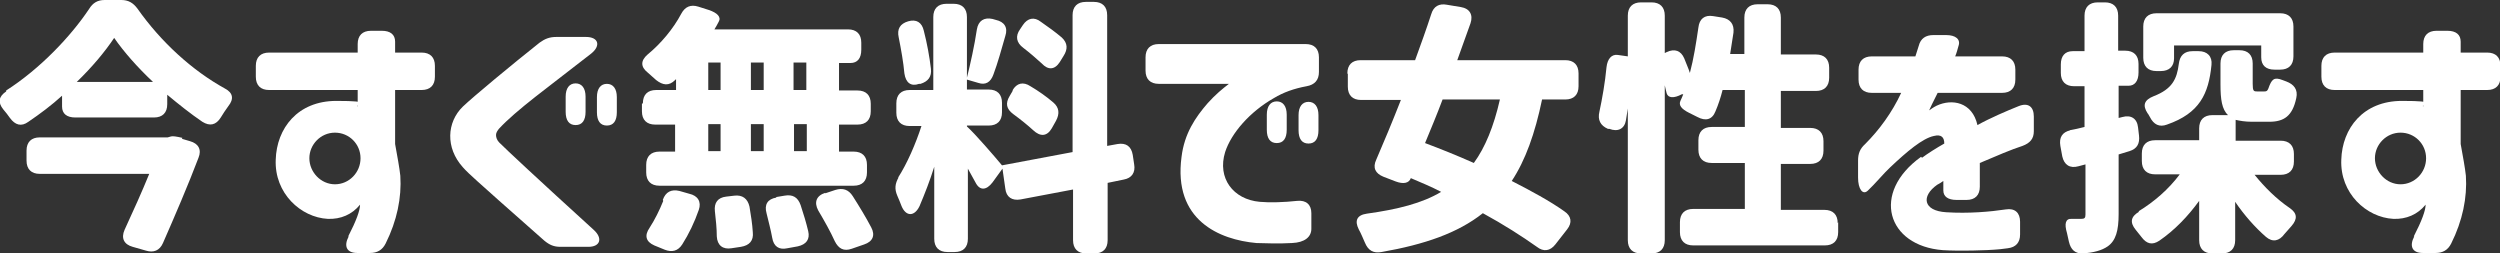 <?xml version="1.0" encoding="UTF-8"?>
<svg id="_レイヤー_1" data-name="レイヤー 1" xmlns="http://www.w3.org/2000/svg" version="1.1" viewBox="0 0 527.7 53.5">
  <rect x="0" y="0" width="527.7" height="53.5" fill="#333333" stroke="none"/>
  <defs>
    <style>
      .cls-1 {
        fill: #fff;
        stroke-width: 0px;
      }
    </style>
  </defs>
  <path class="cls-1" d="M1.3,19.1C8.5,14.5,15,7.6,18.8,1.9c.8-1.3,1.8-1.9,3.3-1.9h3.5c1.5,0,2.5.6,3.4,1.8,5,7.1,11.6,13.1,18.5,16.9,1.7.9,1.9,2.2.7,3.7-.6.8-1.1,1.6-1.6,2.4-1,1.6-2.3,1.9-3.9.9-2.5-1.7-5-3.7-7.4-5.7v2c0,1.8-1,2.8-2.8,2.8H15.9c-1.8,0-2.8-.8-2.8-2.3v-2.3c-2.2,2-4.6,3.8-7.1,5.5-1.5,1.1-2.8.7-3.9-.8-.4-.6-.9-1.2-1.4-1.8-1.2-1.5-1-2.7.6-3.8ZM38.4,29.3l1.7.5c1.8.5,2.5,1.8,1.8,3.5-2.2,5.8-5,12.3-7.5,18-.7,1.6-2,2.1-3.6,1.6l-2.8-.8c-1.8-.5-2.5-1.8-1.7-3.6,1.8-3.9,3.7-8.1,5.2-11.8H8.4c-1.8,0-2.8-1-2.8-2.8v-2.1c0-1.8,1-2.8,2.8-2.8h27l.7-.2c.4-.1,1.1,0,2.4.3ZM32.3,17.3c-3.3-3.1-6.2-6.4-8.2-9.3-2,3-4.7,6.2-7.9,9.3h16.1Z"/>
  <path class="cls-1" d="M73.5,49.9c1.7-3.3,2.5-5.5,2.5-6.7-1.7,2.1-4.1,3.1-6.8,3-5.7-.3-11.3-5.4-11-12.5.2-6.6,4.6-12.4,12.8-12.4s3.8.7,4.5,1.2v-3.5h-18.7c-1.8,0-2.8-1-2.8-2.8v-2.3c0-1.8,1-2.8,2.8-2.8h18.7v-1.8c0-1.8,1-2.8,2.8-2.8h2.3c1.8,0,2.8.8,2.8,2.3v2.3h5.6c1.8,0,2.8,1,2.8,2.8v2.3c0,1.8-1,2.8-2.8,2.8h-5.6v11.4c.5,2.8.9,4.9,1.1,6.7.3,4.6-.7,9.5-3.1,14.3-.7,1.4-1.8,2-3.3,2h-2.7c-2.2,0-2.9-1.4-1.8-3.5ZM70.7,38.9c3,0,5.4-2.5,5.4-5.5s-2.4-5.4-5.4-5.4-5.4,2.5-5.4,5.4,2.4,5.5,5.4,5.5Z"/>
  <path class="cls-1" d="M113.9,9c1.1-.8,2.1-1.2,3.5-1.2h6.3c2.6,0,3.2,1.8,1.1,3.5-9.2,7.2-15.8,11.9-19.5,15.9-.3.4-.6.8-.6,1.3s.2,1.1.7,1.6c1.4,1.4,7.8,7.4,19.9,18.4,2,1.8,1.4,3.6-1.1,3.6h-5.9c-1.4,0-2.3-.4-3.4-1.3l-9.5-8.4c-3.3-3-6.4-5.6-7.7-7.1-3.7-4.1-3.4-9.5,0-12.8,2.2-2.1,10.4-8.9,16.2-13.5ZM119.4,20.4c0-1.8.8-2.8,2.1-2.8s2.1,1,2.1,2.8v3.2c0,1.8-.7,2.8-2.1,2.8s-2.1-1-2.1-2.8v-3.2ZM126,23.7v-3.2c0-1.8.8-2.8,2.1-2.8s2.1,1,2.1,2.8v3.2c0,1.8-.7,2.8-2.1,2.8s-2.1-1-2.1-2.8Z"/>
  <path class="cls-1" d="M135.7,21.8c0-1.8,1-2.8,2.8-2.8h4.2v-2.3l-.2.2c-1.3,1.3-2.6,1.1-4,0-.6-.5-1.2-1.1-1.8-1.6-1.5-1.2-1.5-2.5,0-3.8,2.8-2.3,5.4-5.4,7.1-8.6.8-1.5,2-2,3.6-1.5l2.2.7c1.8.6,2.7,1.5,2.1,2.5-.3.6-.6,1.1-.9,1.6h28.2c1.8,0,2.8,1,2.8,2.8v1.5c0,1.8-.8,2.8-2.3,2.8h-2.4v5.8h3.9c1.8,0,2.8,1,2.8,2.8v1.6c0,1.8-1,2.8-2.8,2.8h-3.9v5.7h3.1c1.8,0,2.8,1,2.8,2.8v1.6c0,1.8-1,2.8-2.8,2.8h-41c-1.8,0-2.8-1-2.8-2.8v-1.6c0-1.8,1-2.8,2.8-2.8h3.3v-5.7h-4.2c-1.8,0-2.8-1-2.8-2.8v-1.6ZM139.9,42.2c.6-1.7,1.8-2.3,3.5-1.9l2.1.6c1.8.4,2.6,1.7,2,3.4-.9,2.6-2.1,5.1-3.5,7.3-.9,1.4-2.2,1.7-3.7,1.1l-2.2-.9c-1.8-.8-2.1-2.1-1-3.7,1.1-1.7,2.1-3.7,2.9-5.7ZM152.1,19v-5.8h-2.6v5.8h2.6ZM152.1,31.9v-5.7h-2.6v5.7h2.6ZM153.3,41.5l1.7-.2c1.7-.2,2.8.6,3.2,2.3.3,1.8.6,3.7.7,5.4.2,1.8-.7,2.8-2.5,3.1l-2,.3c-1.8.3-3-.6-3.1-2.5,0-1.7-.2-3.5-.4-5.3-.2-1.8.6-2.9,2.4-3.1ZM161.2,19v-5.8h-2.7v5.8h2.7ZM161.2,31.9v-5.7h-2.7v5.7h2.7ZM163.8,41.6l1.8-.3c1.7-.3,2.8.3,3.4,2,.6,1.8,1.2,3.8,1.6,5.5.4,1.7-.4,2.8-2.2,3.2l-2.2.4c-1.8.4-2.9-.4-3.2-2.2-.3-1.7-.8-3.5-1.2-5.2-.5-1.8.2-3,2.1-3.3ZM167.5,13.2v5.8h2.7v-5.8h-2.7ZM170.3,31.9v-5.7h-2.7v5.7h2.7ZM174.2,40.8l2.1-.7c1.6-.5,2.8-.1,3.7,1.3,1.4,2.2,2.8,4.5,3.9,6.6.9,1.7.3,3-1.5,3.6l-2.6.9c-1.7.6-2.8,0-3.6-1.6-.9-2-2.2-4.3-3.5-6.5-.9-1.7-.4-3.1,1.5-3.7Z"/>
  <path class="cls-1" d="M189.5,37.6c2-3.1,3.8-7.3,5-11h-2.5c-1.8,0-2.8-1-2.8-2.8v-2c0-1.8,1-2.8,2.8-2.8h5V3.6c0-1.8,1-2.8,2.8-2.8h1.5c1.8,0,2.8,1,2.8,2.8v12.8c.7-2.8,1.6-6.8,2.1-10.2.3-1.8,1.5-2.6,3.3-2.2l.7.2c1.8.4,2.6,1.6,2,3.4-.8,2.8-1.6,5.7-2.5,8.1-.6,1.7-1.7,2.3-3.2,1.8l-2.4-.7v2.1h4.6c1.8,0,2.8,1,2.8,2.8v2c0,1.8-1,2.8-2.8,2.8h-4.6v.2c1.6,1.4,6,6.5,7.4,8.2l14.9-2.8V3.2c0-1.8,1-2.8,2.8-2.8h1.7c1.8,0,2.8,1,2.8,2.8v27.6l2.2-.4c1.8-.3,2.9.5,3.2,2.3l.3,2c.3,1.7-.5,2.9-2.2,3.2l-3.4.7v12.1c0,1.8-1,2.8-2.8,2.8h-1.7c-1.8,0-2.8-1-2.8-2.8v-10.7l-11.1,2.1c-1.8.3-3-.5-3.2-2.3l-.6-4.2-2.1,2.9c-1.3,1.7-2.7,1.8-3.6,0l-1.6-2.9v14.8c0,1.8-1,2.8-2.8,2.8h-1.5c-1.8,0-2.8-1-2.8-2.8v-15.2c-.9,2.9-2,5.7-3.1,8.3-1.1,2.3-2.9,2.2-3.8,0-.3-.8-.6-1.5-.9-2.2-.6-1.4-.5-2.5.3-3.9ZM191.7,4.5c1.7-.5,2.9.2,3.3,2,.7,2.7,1.2,5.5,1.5,8,.2,1.7-.6,2.7-2.2,3.2h-.3c-1.7.6-2.8-.2-3.1-2.2-.2-2.3-.7-5.1-1.2-7.6-.4-1.8.3-2.9,2-3.4ZM213.7,19.1c.9-1.6,2.3-1.9,3.8-.9,1.7,1,3.4,2.2,4.8,3.4,1.3,1.1,1.4,2.4.6,3.9l-.9,1.6c-1,1.7-2.4,1.8-3.9.4-1.2-1.1-2.7-2.3-4.2-3.4-1.5-1.1-1.7-2.3-.8-3.8l.7-1.2ZM219.9,13.4c-1.2-1.1-2.6-2.3-3.9-3.3-1.5-1.1-1.7-2.5-.7-3.9l.6-.9c1-1.5,2.4-1.8,3.8-.7,1.6,1.1,3.1,2.2,4.4,3.3,1.3,1.2,1.3,2.5.4,3.9l-.8,1.3c-1.1,1.7-2.5,1.7-3.8.3Z"/>
  <path class="cls-1" d="M241.8,12.1c0-1.8,1-2.8,2.8-2.8h31c1.8,0,2.8,1,2.8,2.8v3.1c0,1.7-.9,2.7-2.6,3-2.7.5-4.9,1.3-6.9,2.5-5.1,2.9-9,7.4-10.3,11.4-1.7,5.5,1.7,10,7.3,10.5,2.1.2,5.2.1,7.9-.2,1.9-.2,3,.8,3,2.6v3.3c0,1.7-1.4,2.9-4.1,3-3.1.2-6,0-7.5,0-7.8-.7-17.6-4.8-15.8-18.2.6-4.9,2.9-8.3,5.5-11.3,1.7-1.9,3.2-3.1,4.5-4.1h-14.8c-1.8,0-2.8-1-2.8-2.8v-3ZM267.4,24.2c0-1.8.8-2.8,2.1-2.8s2.1,1,2.1,2.8v3.2c0,1.8-.7,2.8-2.1,2.8s-2.1-1-2.1-2.8v-3.2ZM274.1,27.5v-3.2c0-1.8.8-2.8,2.1-2.8s2.1,1,2.1,2.8v3.2c0,1.8-.7,2.8-2.1,2.8s-2.1-1-2.1-2.8Z"/>
  <path class="cls-1" d="M284.4,15.5c0-1.8,1-2.8,2.8-2.8h11.5c1.2-3.3,2.4-6.6,3.4-9.7.5-1.7,1.7-2.3,3.3-2l3,.5c1.8.3,2.6,1.6,2,3.4-.9,2.6-1.9,5.2-2.8,7.8h22.8c1.8,0,2.8,1,2.8,2.8v2.7c0,1.8-1,2.8-2.8,2.8h-4.9c-1.5,7.2-3.5,12.8-6.4,17.2,4.1,2.1,8,4.2,11.1,6.4,1.5,1,1.7,2.4.6,3.8l-2.5,3.2c-1.1,1.4-2.5,1.6-3.9.5-3.1-2.2-7-4.7-11.4-7.1-5.3,4.2-12.3,6.6-21.4,8.2-1.7.3-2.8-.3-3.5-2-.4-.9-.8-1.9-1.3-2.8-.9-1.8-.4-3,1.7-3.3,6.5-.9,11.7-2.2,15.7-4.6-2.1-1.1-4.3-2-6.4-2.9-.4,1.1-1.6,1.3-3.2.7l-2.6-1c-1.7-.7-2.3-1.9-1.5-3.6,1.6-3.7,3.4-8,5.2-12.6h-8.4c-1.8,0-2.8-1-2.8-2.8v-2.7ZM300.8,30.2c3.2,1.2,6.7,2.6,10.3,4.2,2.4-3.3,4.2-7.7,5.5-13.4h-12.1c-1.2,3.2-2.5,6.3-3.7,9.2Z"/>
  <path class="cls-1" d="M388,46.9v2.1c0,1.8-1,2.8-2.8,2.8h-27.8c-1.8,0-2.8-1-2.8-2.8v-2.1c0-1.8,1-2.8,2.8-2.8h10.9v-9.7h-7c-1.8,0-2.8-1-2.8-2.8v-2c0-1.8,1-2.8,2.8-2.8h7v-7.8h-4.7c-.4,1.6-.9,3.1-1.5,4.5-.7,1.8-2.1,2.1-3.8,1.2-.6-.3-1.2-.6-1.8-.9-1.6-.8-2.2-1.6-1.8-2.5.2-.4.4-.9.6-1.4h-.3c-1.7.9-2.9.8-3.2-.2-.1-.5-.3-1.1-.4-1.7v32.7c0,1.8-1,2.8-2.8,2.8h-2.2c-1.8,0-2.8-1-2.8-2.8v-27.8c-.1.8-.3,1.7-.4,2.5-.3,1.8-1.7,2.5-3.5,1.8h-.3c-1.6-.7-2.2-1.9-1.8-3.6.6-2.8,1.2-6.2,1.5-9.4.2-1.8,1.1-2.8,2.4-2.6l2.1.3V3.3c0-1.8,1-2.8,2.8-2.8h2.2c1.8,0,2.8,1,2.8,2.8v7.9l.4-.2c1.7-.8,3-.3,3.7,1.3.4,1.1.9,2.1,1.2,3.1.8-3,1.3-6.2,1.8-9.6.2-1.8,1.3-2.7,3.1-2.4l1.9.3c1.7.3,2.6,1.4,2.4,3.2l-.7,4.5h3V3.7c0-1.8,1-2.8,2.8-2.8h2.1c1.8,0,2.8,1,2.8,2.8v7.8h7.4c1.8,0,2.8,1,2.8,2.8v2.1c0,1.8-1,2.8-2.8,2.8h-7.4v7.8h6.2c1.8,0,2.8,1,2.8,2.8v2c0,1.8-1,2.8-2.8,2.8h-6.2v9.7h9.2c1.8,0,2.8,1,2.8,2.8Z"/>
  <path class="cls-1" d="M405.7,33.3c1.2-.9,3.1-2.1,4.7-3,0-1.3-.6-2-2.2-1.6-2.4.5-5.7,3.3-9.2,6.6-1.3,1.2-3.3,3.6-4.7,4.9-1.1,1.1-2.1-.3-2.1-2.7v-3.6c0-1.5.4-2.5,1.5-3.5,3-3,5.7-6.7,7.6-10.8h-6.2c-1.8,0-2.8-1-2.8-2.8v-2.1c0-1.8,1-2.8,2.8-2.8h9.2l.7-2.2c.4-1.6,1.5-2.3,3.1-2.3h2.7c2,0,3.1.9,2.6,2.3-.2.7-.4,1.5-.7,2.2h9.9c1.8,0,2.8,1,2.8,2.8v2.1c0,1.8-1,2.8-2.8,2.8h-13.6c-1.1,2.2-1.5,3-1.8,3.7.3-.2.8-.6,1.6-1,3.2-1.5,7.5-.8,8.6,4.1,2.7-1.5,6.2-3,8.7-4,2-.8,3.2.1,3.2,2.2v3.1c0,1.6-.8,2.5-2.4,3.1-2.2.7-5.5,2.1-9,3.6v5c0,1.8-1,2.8-2.8,2.8h-2.1c-1.8,0-2.8-.7-2.8-2v-2c-.4.3-.9.6-1.3.8-3.4,2.4-3,5.5,1.9,5.8,4.7.3,9.3-.1,12.6-.6,1.9-.3,3,.7,3,2.6v2.7c0,1.7-.9,2.7-2.6,2.9l-1.6.2c-3,.3-8.9.4-12.1.2-11.8-.9-15.2-12.1-4.6-19.7Z"/>
  <path class="cls-1" d="M436.8,27.5c1.1-.2,2.1-.4,3.2-.7v-8.6h-2.2c-1.8,0-2.8-1-2.8-2.8v-1.8c0-1.8.9-2.8,2.5-2.8h2.5V3.3c0-1.8,1-2.8,2.8-2.8h1.5c1.8,0,2.8,1,2.8,2.8v7.4h1.5c1.8,0,2.8,1,2.8,2.8v1.8c0,1.8-.8,2.8-2.1,2.8h-2.1v6.8l.8-.2c1.8-.5,3.1.3,3.3,2.2l.2,1.7c.2,1.7-.4,2.8-2,3.3l-2.3.7v12.6c0,3.5-.6,5.6-2.3,6.8-1.3.9-3,1.3-5.1,1.5-1.8.1-2.7-.8-3.1-2.5-.1-.6-.3-1.2-.4-1.8-.6-2-.3-3.1,1-3,.9,0,1.7,0,2,0,.7,0,.9-.2.9-.9v-10.6l-1.5.4c-1.8.5-3-.3-3.4-2.1l-.4-2.2c-.3-1.8.4-2.9,2.1-3.3ZM451.4,44.6c3.3-2,6.4-4.7,8.7-7.8h-5.2c-1.8,0-2.8-1-2.8-2.8v-1.6c0-1.8,1-2.8,2.8-2.8h9.3v-2.5c0-1.8,1-2.8,2.8-2.8h3.3c-1.3-1.2-1.6-3.3-1.6-6.5v-4.4c0-1.8,1-2.8,2.8-2.8h1.2c1.8,0,2.8,1,2.8,2.8v4.3c0,1.5.2,1.6.9,1.6h1.6c.4,0,.6-.1.8-.6.7-2,1.2-2.5,3-1.8l.8.3c1.6.6,2.5,1.7,2.1,3.5-.8,3.8-2.6,5-5.7,5h-3.7c-1.4,0-2.5-.2-3.4-.4v4.4h9.5c1.8,0,2.8,1,2.8,2.8v1.6c0,1.8-1,2.8-2.8,2.8h-5.5c2.1,2.6,4.6,5.1,7.4,7,1.6,1.1,1.7,2.3.4,3.8l-1.5,1.7c-1.1,1.5-2.5,1.8-3.9.6-2.3-2-4.6-4.6-6.5-7.4v8.1c0,1.8-1,2.8-2.8,2.8h-2c-1.8,0-2.8-1-2.8-2.8v-8.3c-2.4,3.3-5.2,6.2-8.4,8.4-1.5,1-2.7.7-3.8-.8l-1.2-1.5c-1.3-1.6-1-2.8.7-3.8ZM456.1,15h-.9c-1.8,0-2.8-1-2.8-2.8v-6.6c0-1.8,1-2.8,2.8-2.8h26.1c1.8,0,2.8,1,2.8,2.8v6.3c0,1.8-1,2.8-2.8,2.8h-1.2c-1.8,0-2.8-.9-2.8-2.6v-2.5h-18.4v2.7c0,1.7-1,2.7-2.8,2.7ZM454.6,20.3c3.9-1.5,4.9-3.6,5.3-6.8.2-1.8,1.2-2.7,2.9-2.7h1.3c1.8,0,2.9,1.1,2.7,2.9-.6,6.1-2.5,10.2-9.4,12.6-1.6.6-2.8,0-3.6-1.6-.2-.3-.3-.6-.5-.8-1.1-1.7-.7-2.8,1.3-3.6Z"/>
  <path class="cls-1" d="M509.5,49.9c1.7-3.3,2.5-5.5,2.5-6.7-1.7,2.1-4.1,3.1-6.8,3-5.7-.3-11.3-5.4-11-12.5.2-6.6,4.6-12.4,12.8-12.4s3.8.7,4.5,1.2v-3.5h-18.7c-1.8,0-2.8-1-2.8-2.8v-2.3c0-1.8,1-2.8,2.8-2.8h18.7v-1.8c0-1.8,1-2.8,2.8-2.8h2.3c1.8,0,2.8.8,2.8,2.3v2.3h5.6c1.8,0,2.8,1,2.8,2.8v2.3c0,1.8-1,2.8-2.8,2.8h-5.6v11.4c.5,2.8.9,4.9,1.1,6.7.3,4.6-.7,9.5-3.1,14.3-.7,1.4-1.8,2-3.3,2h-2.7c-2.2,0-2.9-1.4-1.8-3.5ZM506.7,38.9c3,0,5.4-2.5,5.4-5.5s-2.4-5.4-5.4-5.4-5.4,2.5-5.4,5.4,2.4,5.5,5.4,5.5Z"/>
</svg>